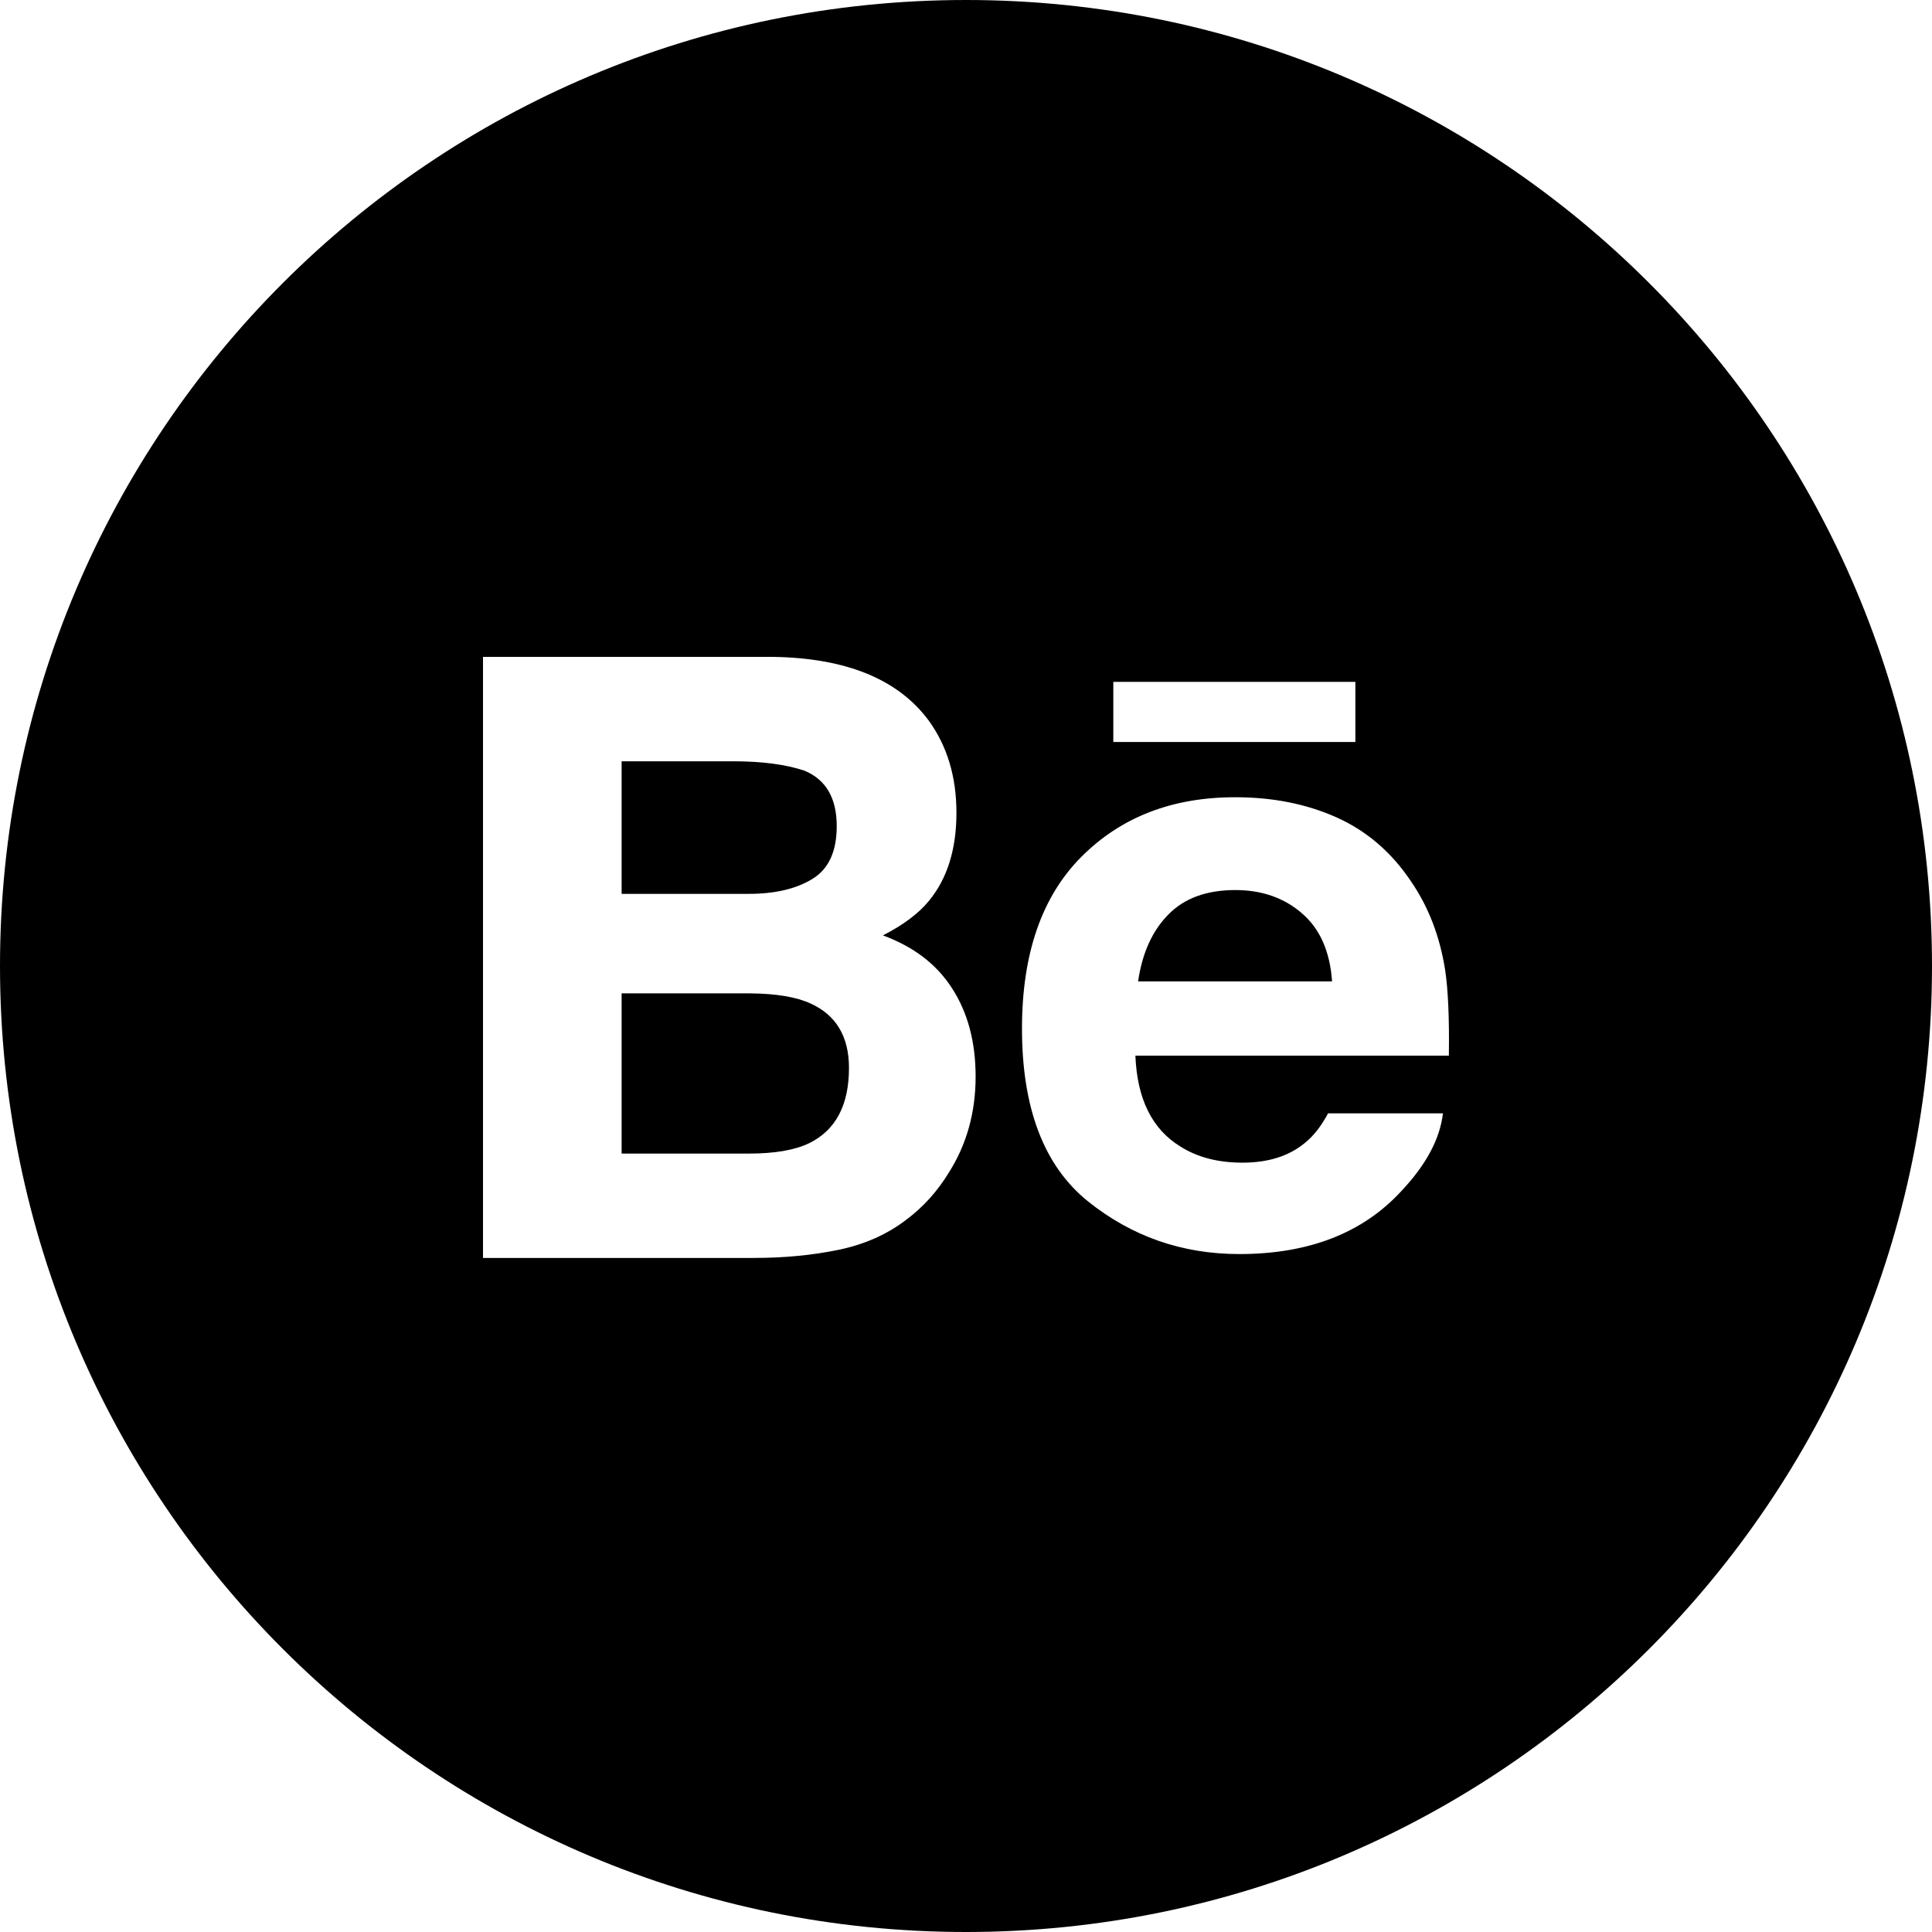 <?xml version="1.0" encoding="UTF-8"?> <svg xmlns="http://www.w3.org/2000/svg" width="100" height="100" viewBox="0 0 100 100" fill="none"> <path fill-rule="evenodd" clip-rule="evenodd" d="M50 100C77.614 100 100 77.614 100 50C100 22.386 77.614 0 50 0C22.386 0 0 22.386 0 50C0 77.614 22.386 100 50 100ZM45.699 48.416C46.744 47.883 47.533 47.293 48.068 46.645C49.028 45.489 49.505 43.967 49.505 42.065C49.505 40.221 49.034 38.635 48.083 37.314C46.497 35.159 43.812 34.062 40.025 34H25V65.111H39.011C40.587 65.111 42.051 64.97 43.403 64.691C44.751 64.412 45.924 63.89 46.914 63.129C47.794 62.471 48.526 61.654 49.116 60.686C50.042 59.223 50.498 57.567 50.498 55.721C50.498 53.937 50.093 52.416 49.285 51.164C48.483 49.908 47.282 48.996 45.699 48.416ZM32.175 39.404H37.965C39.453 39.404 40.679 39.569 41.638 39.89C42.753 40.352 43.309 41.313 43.309 42.76C43.309 44.07 42.89 44.982 42.047 45.495C41.205 46.009 40.111 46.266 38.758 46.266H32.175H32.175V39.404ZM41.9 59.163C41.146 59.532 40.101 59.709 38.75 59.709H32.175V51.417H38.853C40.187 51.43 41.227 51.604 41.964 51.945C43.283 52.544 43.943 53.661 43.943 55.278C43.943 57.194 43.261 58.485 41.9 59.163ZM70.154 35.292V38.404H70.153H57.625V35.292H70.154ZM73.025 45.607C73.939 46.934 74.528 48.468 74.802 50.216C74.953 51.234 75.021 52.711 74.993 54.641H58.768C58.857 56.88 59.63 58.447 61.097 59.343C61.981 59.905 63.054 60.179 64.309 60.179C65.633 60.179 66.712 59.844 67.543 59.157C67.995 58.792 68.394 58.278 68.739 57.628H74.687C74.531 58.951 73.815 60.293 72.528 61.656C70.534 63.823 67.738 64.91 64.147 64.91C61.181 64.91 58.566 63.994 56.296 62.168C54.035 60.335 52.898 57.363 52.898 53.24C52.898 49.375 53.919 46.415 55.965 44.356C58.019 42.292 60.67 41.265 63.938 41.265C65.875 41.265 67.62 41.611 69.178 42.307C70.731 43.004 72.014 44.1 73.025 45.607ZM60.462 47.347C59.634 48.192 59.119 49.342 58.908 50.797H68.948C68.839 49.249 68.322 48.076 67.391 47.275C66.467 46.472 65.314 46.069 63.938 46.069C62.44 46.069 61.283 46.5 60.462 47.347Z" fill="black"></path> </svg> 